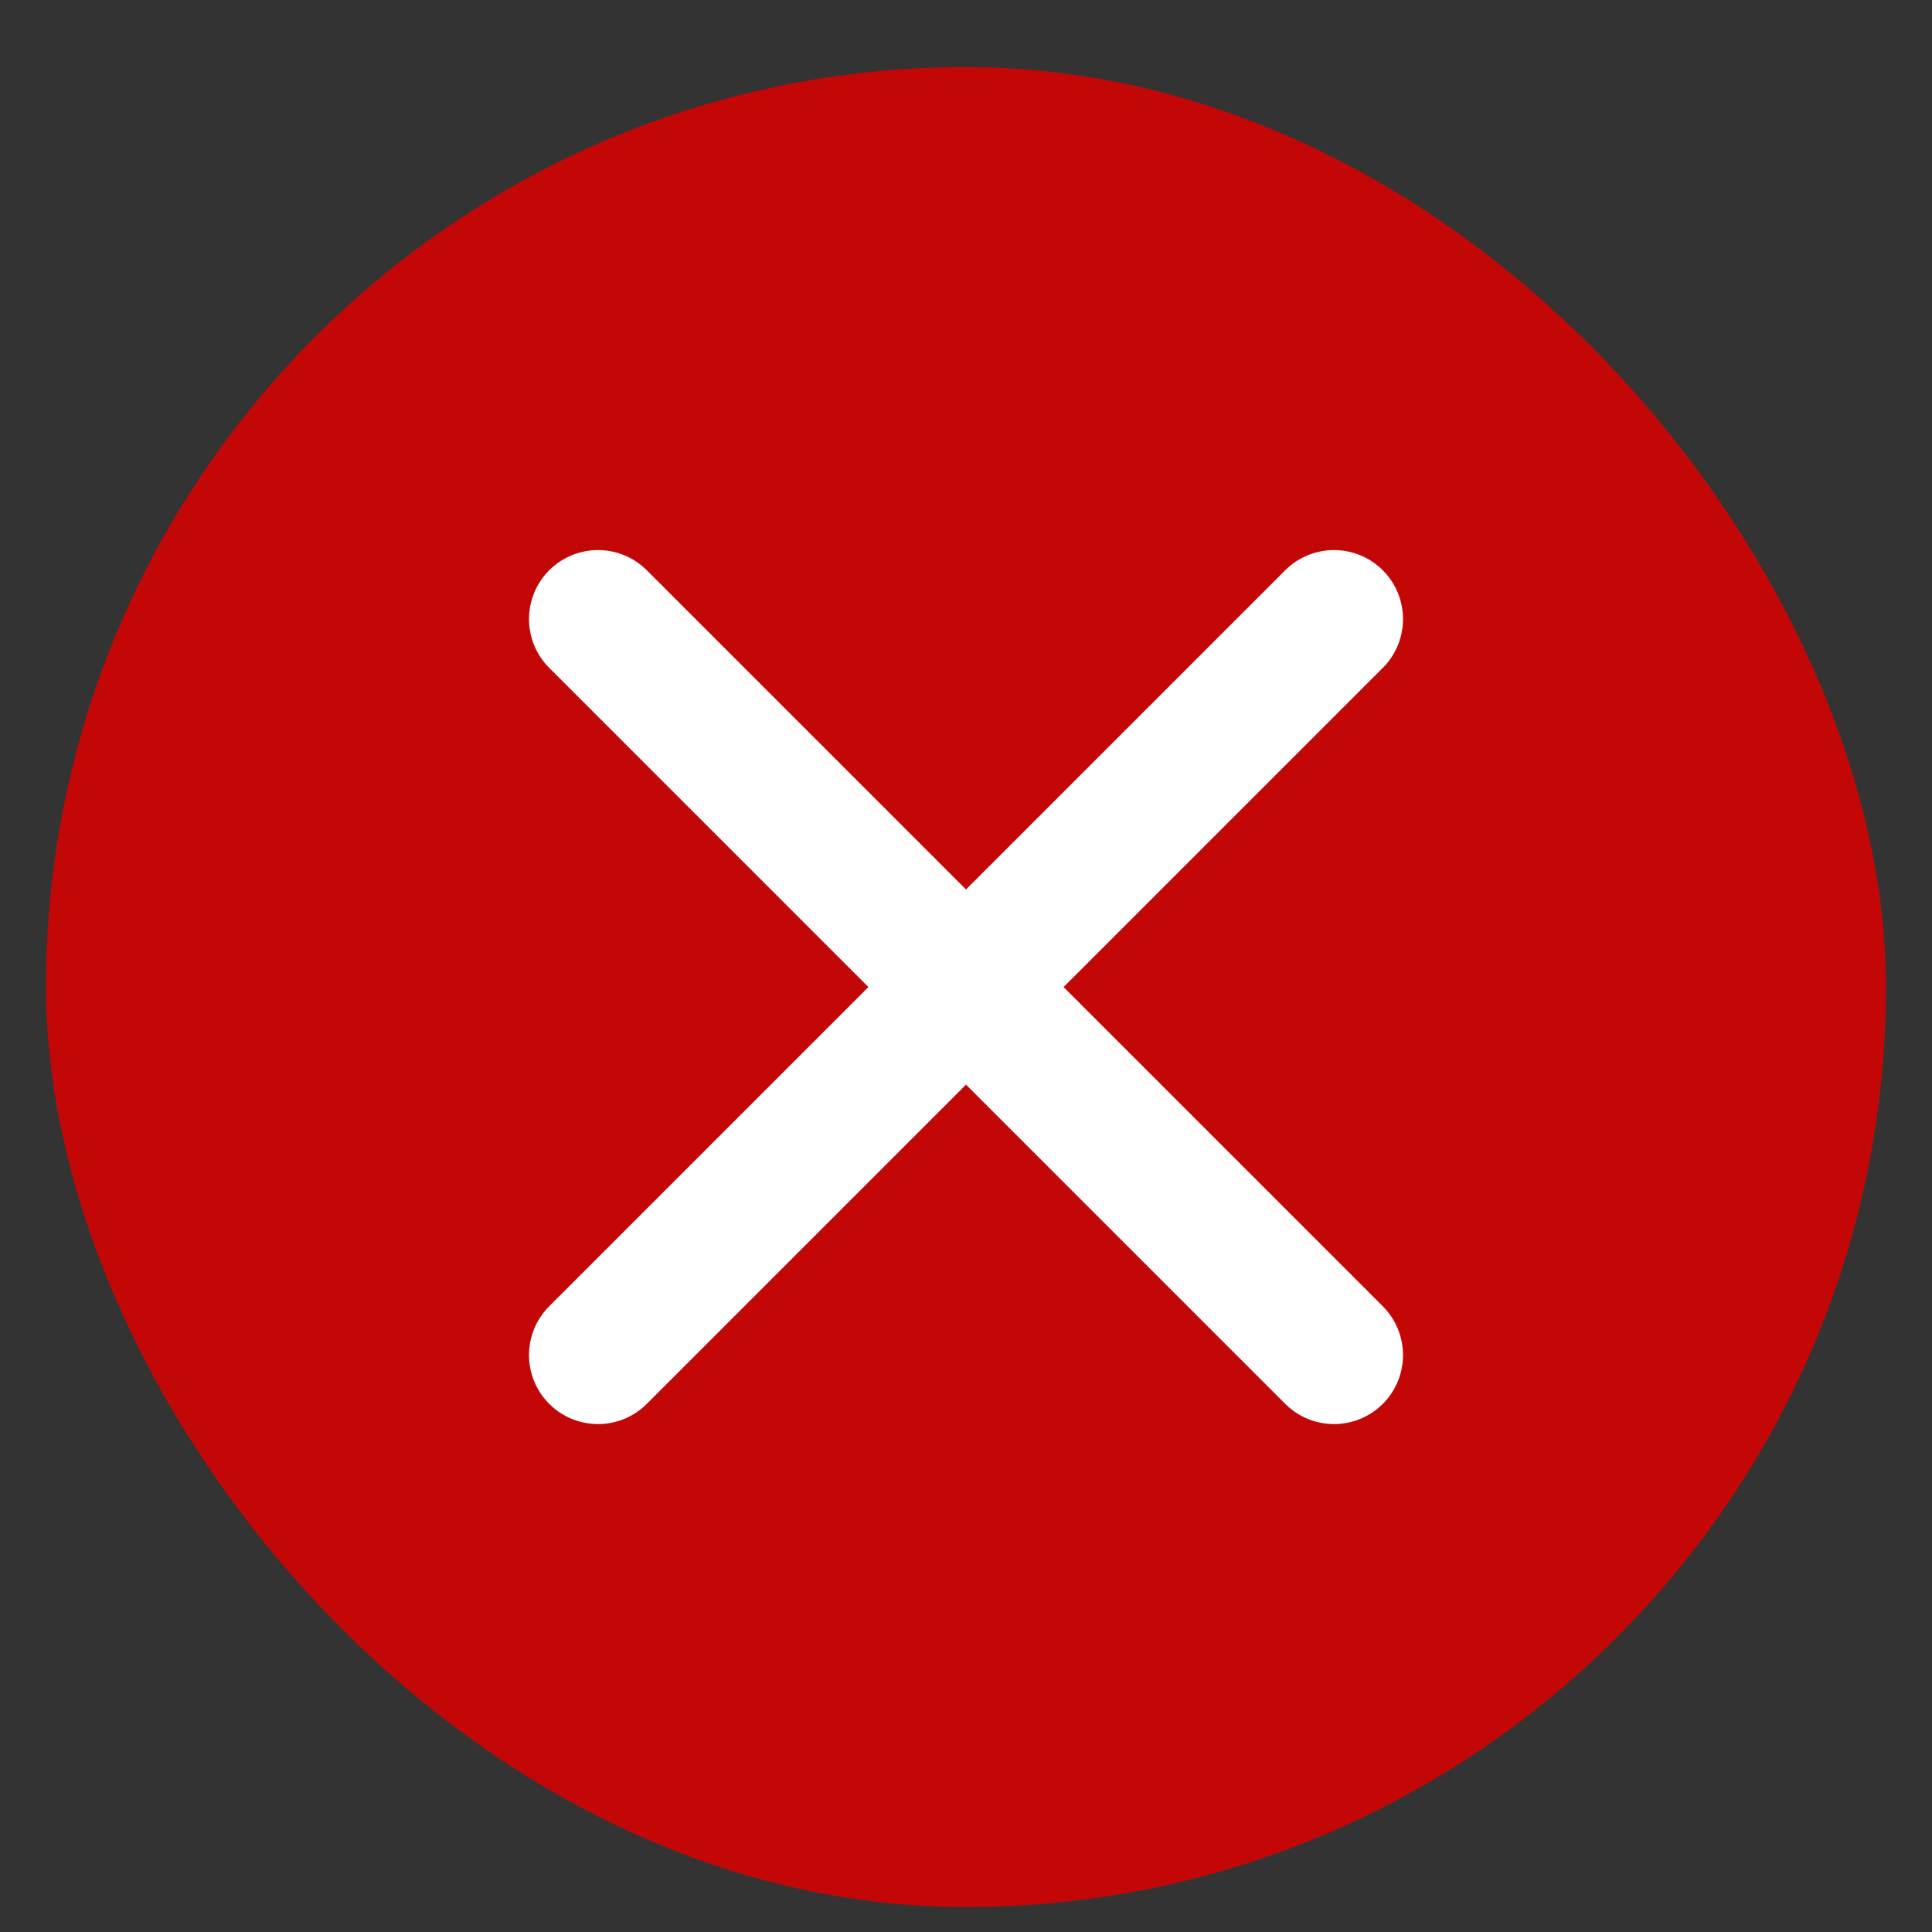 <svg width="21" height="21" viewBox="0 0 21 21" fill="none" xmlns="http://www.w3.org/2000/svg">
<rect x="0" y="0" width="21" height="21" fill="#333333" stroke="none"/>
<rect x="0.5" y="0.729" width="20" height="20" rx="10" fill="#C30707"/>
<path d="M14.5 6.729L10.5 10.729M10.5 10.729L6.5 14.729M10.5 10.729L14.5 14.729M10.5 10.729L6.5 6.729" stroke="white" stroke-width="1.5" stroke-linecap="round" stroke-linejoin="round"/>
</svg>
